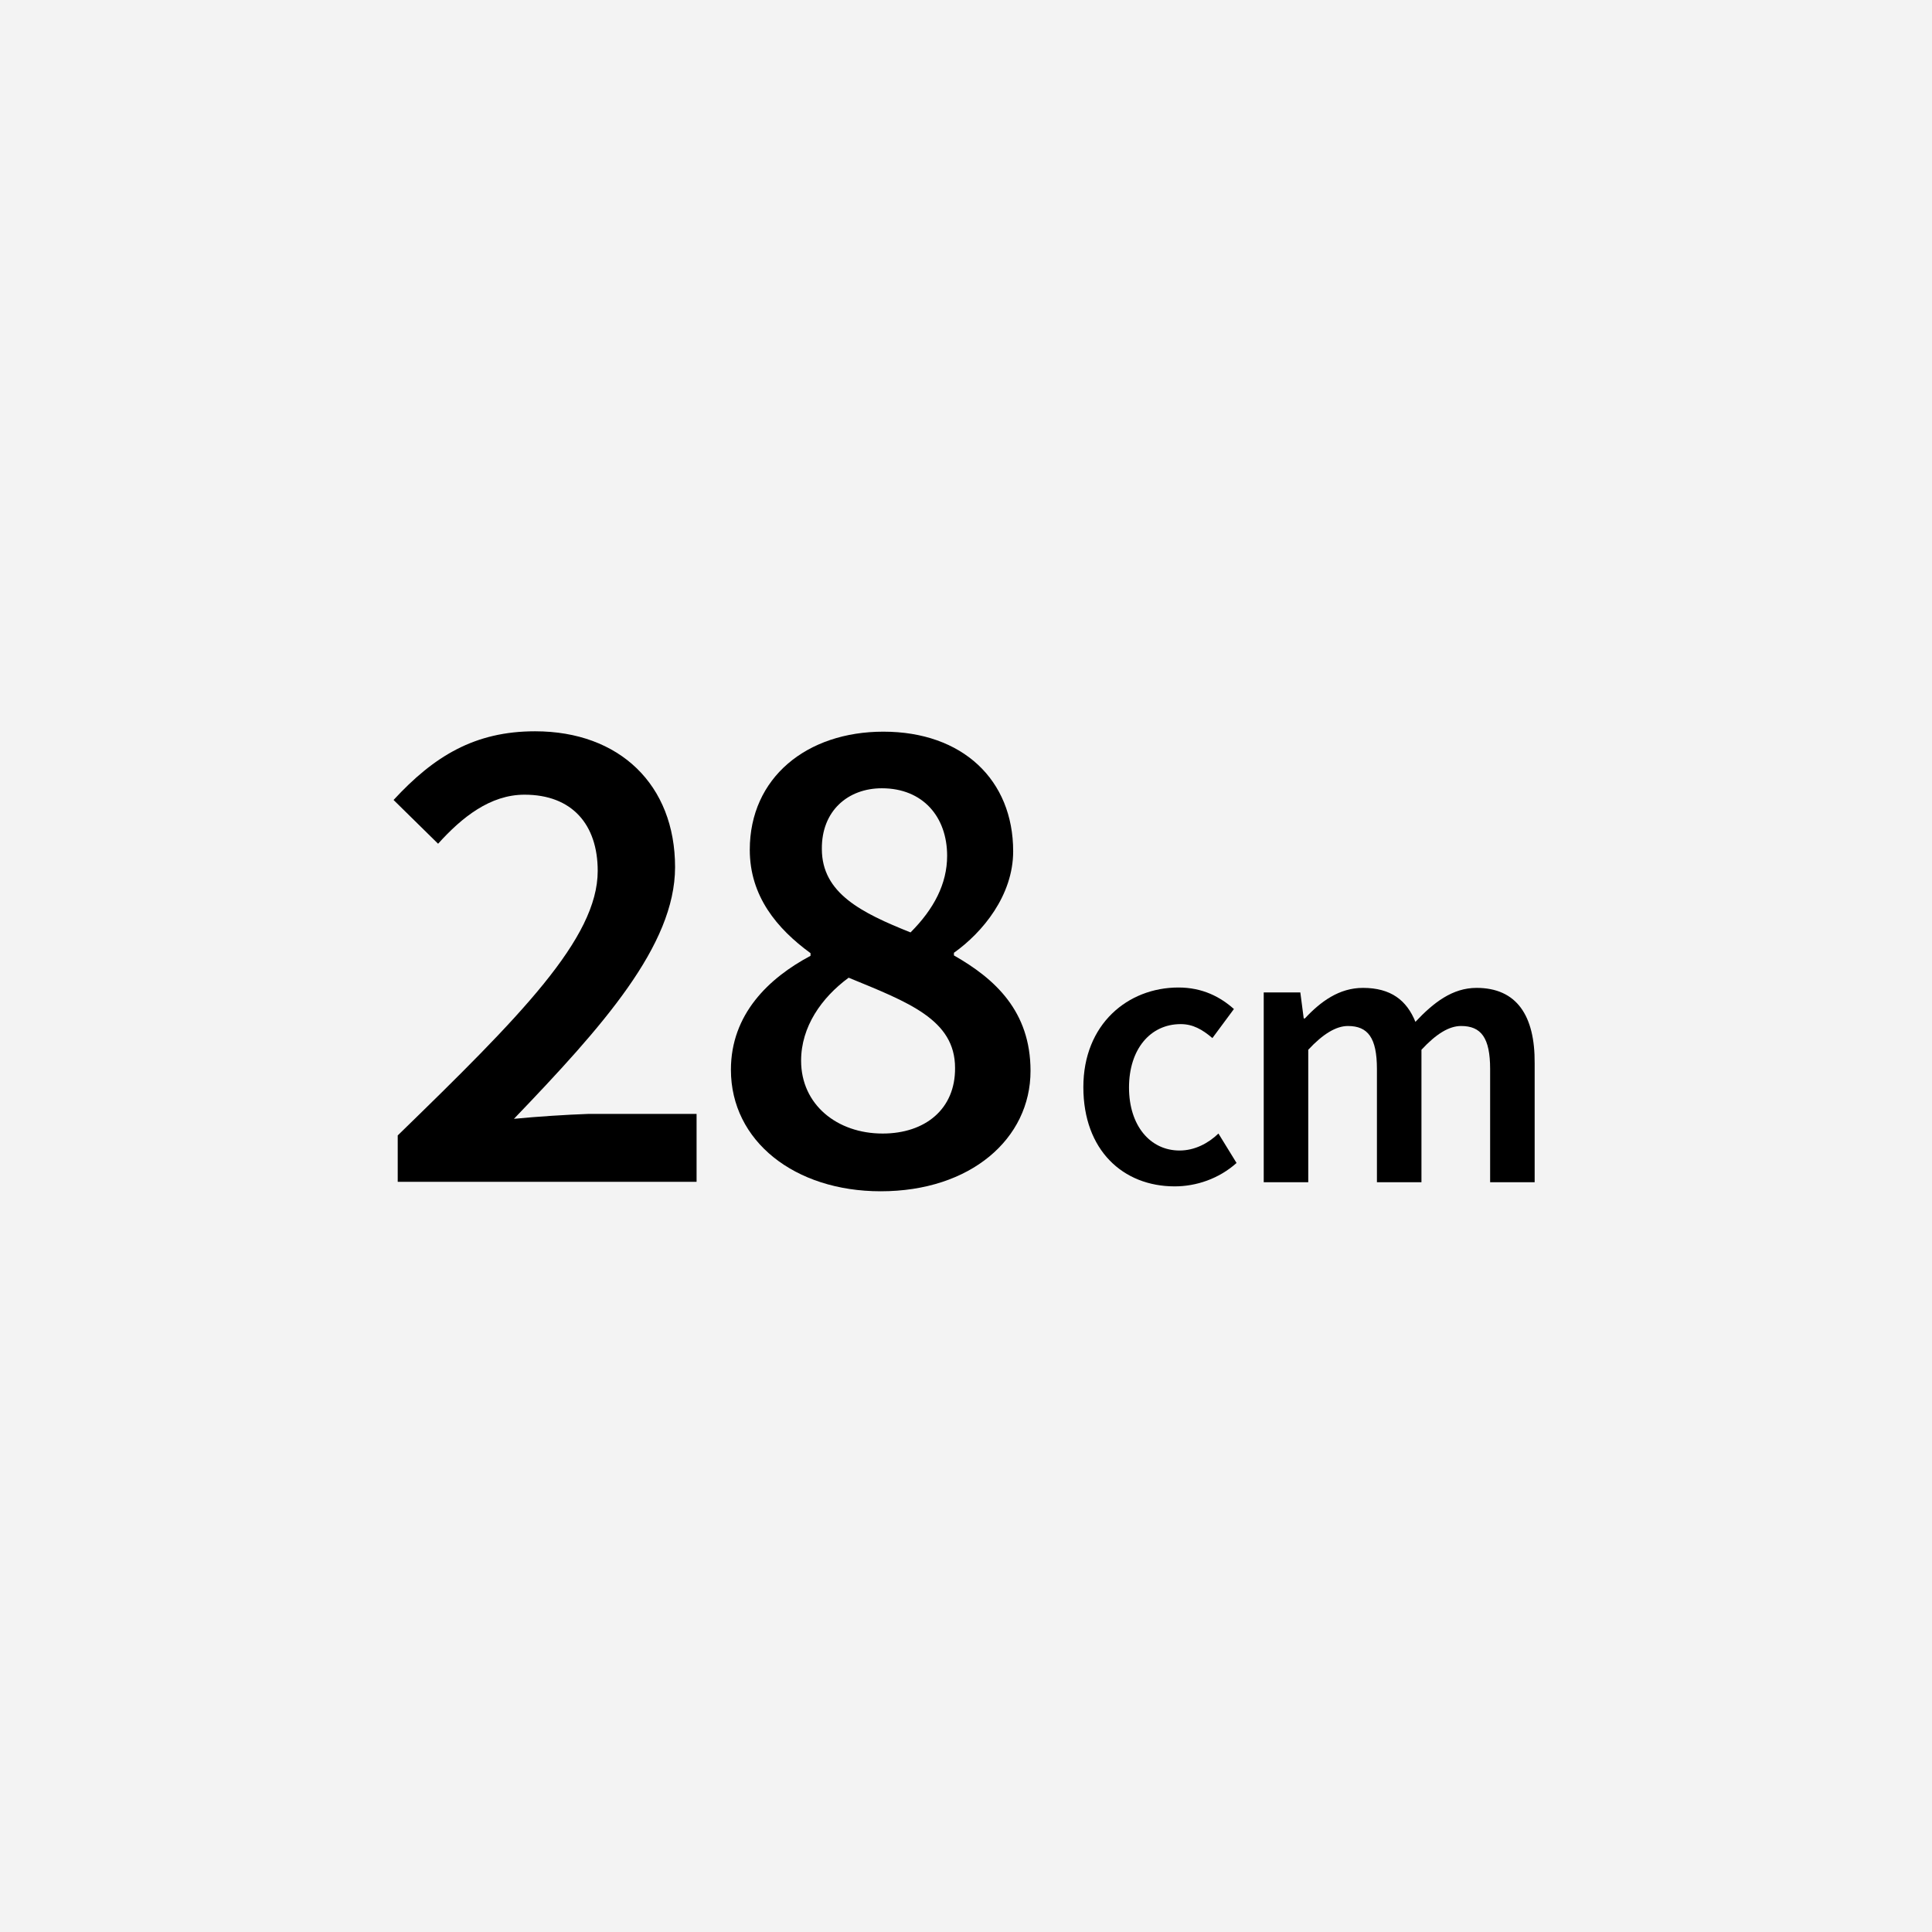 <?xml version="1.0" encoding="utf-8"?>
<!-- Generator: Adobe Illustrator 22.1.0, SVG Export Plug-In . SVG Version: 6.00 Build 0)  -->
<svg version="1.1" id="レイヤー_1" xmlns="http://www.w3.org/2000/svg" xmlns:xlink="http://www.w3.org/1999/xlink" x="0px"
	 y="0px" viewBox="0 0 512 512" style="enable-background:new 0 0 512 512;" xml:space="preserve">
<style type="text/css">
	.st0{fill:#F3F3F3;}
</style>
<g>
	<g>
		<rect class="st0" width="512" height="512"/>
	</g>
	<g>
		<path d="M136.2,296.5c23.4-24.4,42.7-45.9,42.7-66.7c0-21.8-14.7-36-37.1-36c-16,0-26.8,6.6-37.5,18.2l11.8,11.6
			c6.3-7,13.8-13,22.9-13c12.6,0,19.4,7.9,19.4,20.2c0,17.9-20.5,38.5-53,70.1v12.3h79.2v-18h-28.7
			C150.1,295.4,142.4,295.9,136.2,296.5z"/>
		<path d="M252.8,253.2v-0.7c7.6-5.4,15.7-15.2,15.7-26.9c0-18.9-13.4-31.7-34.4-31.7c-20.3,0-35.4,12.2-35.4,31.3
			c0,12.3,7.2,20.9,16.1,27.4v0.7c-11.1,5.9-21.1,15.5-21.1,30.2c0,18.9,16.9,32.2,39.7,32.2c23.8,0,39.7-13.9,39.7-31.9
			C273.1,268,263.7,259.4,252.8,253.2z M233.7,208.9c10.9,0,17.3,7.6,17.3,17.9c0,7.4-3.5,14.1-9.7,20.3
			c-13-5.2-23.5-10.4-23.5-22.1C217.7,214.9,224.7,208.9,233.7,208.9z M233.9,300.4c-12.1,0-21.6-7.7-21.6-19.3
			c0-9,5.4-16.7,12.6-22c15.8,6.5,28.2,11.1,28.2,23.9C253.2,293.9,245.2,300.4,233.9,300.4z"/>
		<path d="M312.6,304.9c-7.8,0-13.4-6.6-13.4-16.7s5.6-16.8,13.7-16.8c3.2,0,5.7,1.4,8.4,3.7l5.7-7.7c-3.6-3.2-8.3-5.7-14.7-5.7
			c-13.4,0-25.2,9.7-25.2,26.4c0,16.7,10.5,26.3,24.2,26.3c5.7,0,11.7-2,16.4-6.2l-4.8-7.8C320.2,303,316.6,304.9,312.6,304.9z"/>
		<path d="M391.3,261.8c-6.4,0-11.4,3.9-16.2,9c-2.3-5.7-6.5-9-13.9-9c-6.3,0-11.2,3.6-15.4,8.1h-0.3l-0.9-6.9h-9.7v50.3h11.8v-35.1
			c3.9-4.2,7.4-6.3,10.5-6.3c5.3,0,7.7,3.1,7.7,11.4v30h11.8v-35.1c3.9-4.2,7.3-6.3,10.5-6.3c5.3,0,7.7,3.1,7.7,11.4v30h11.8v-31.5
			C406.8,269.1,401.9,261.8,391.3,261.8z"/>
	</g>
</g>
</svg>
